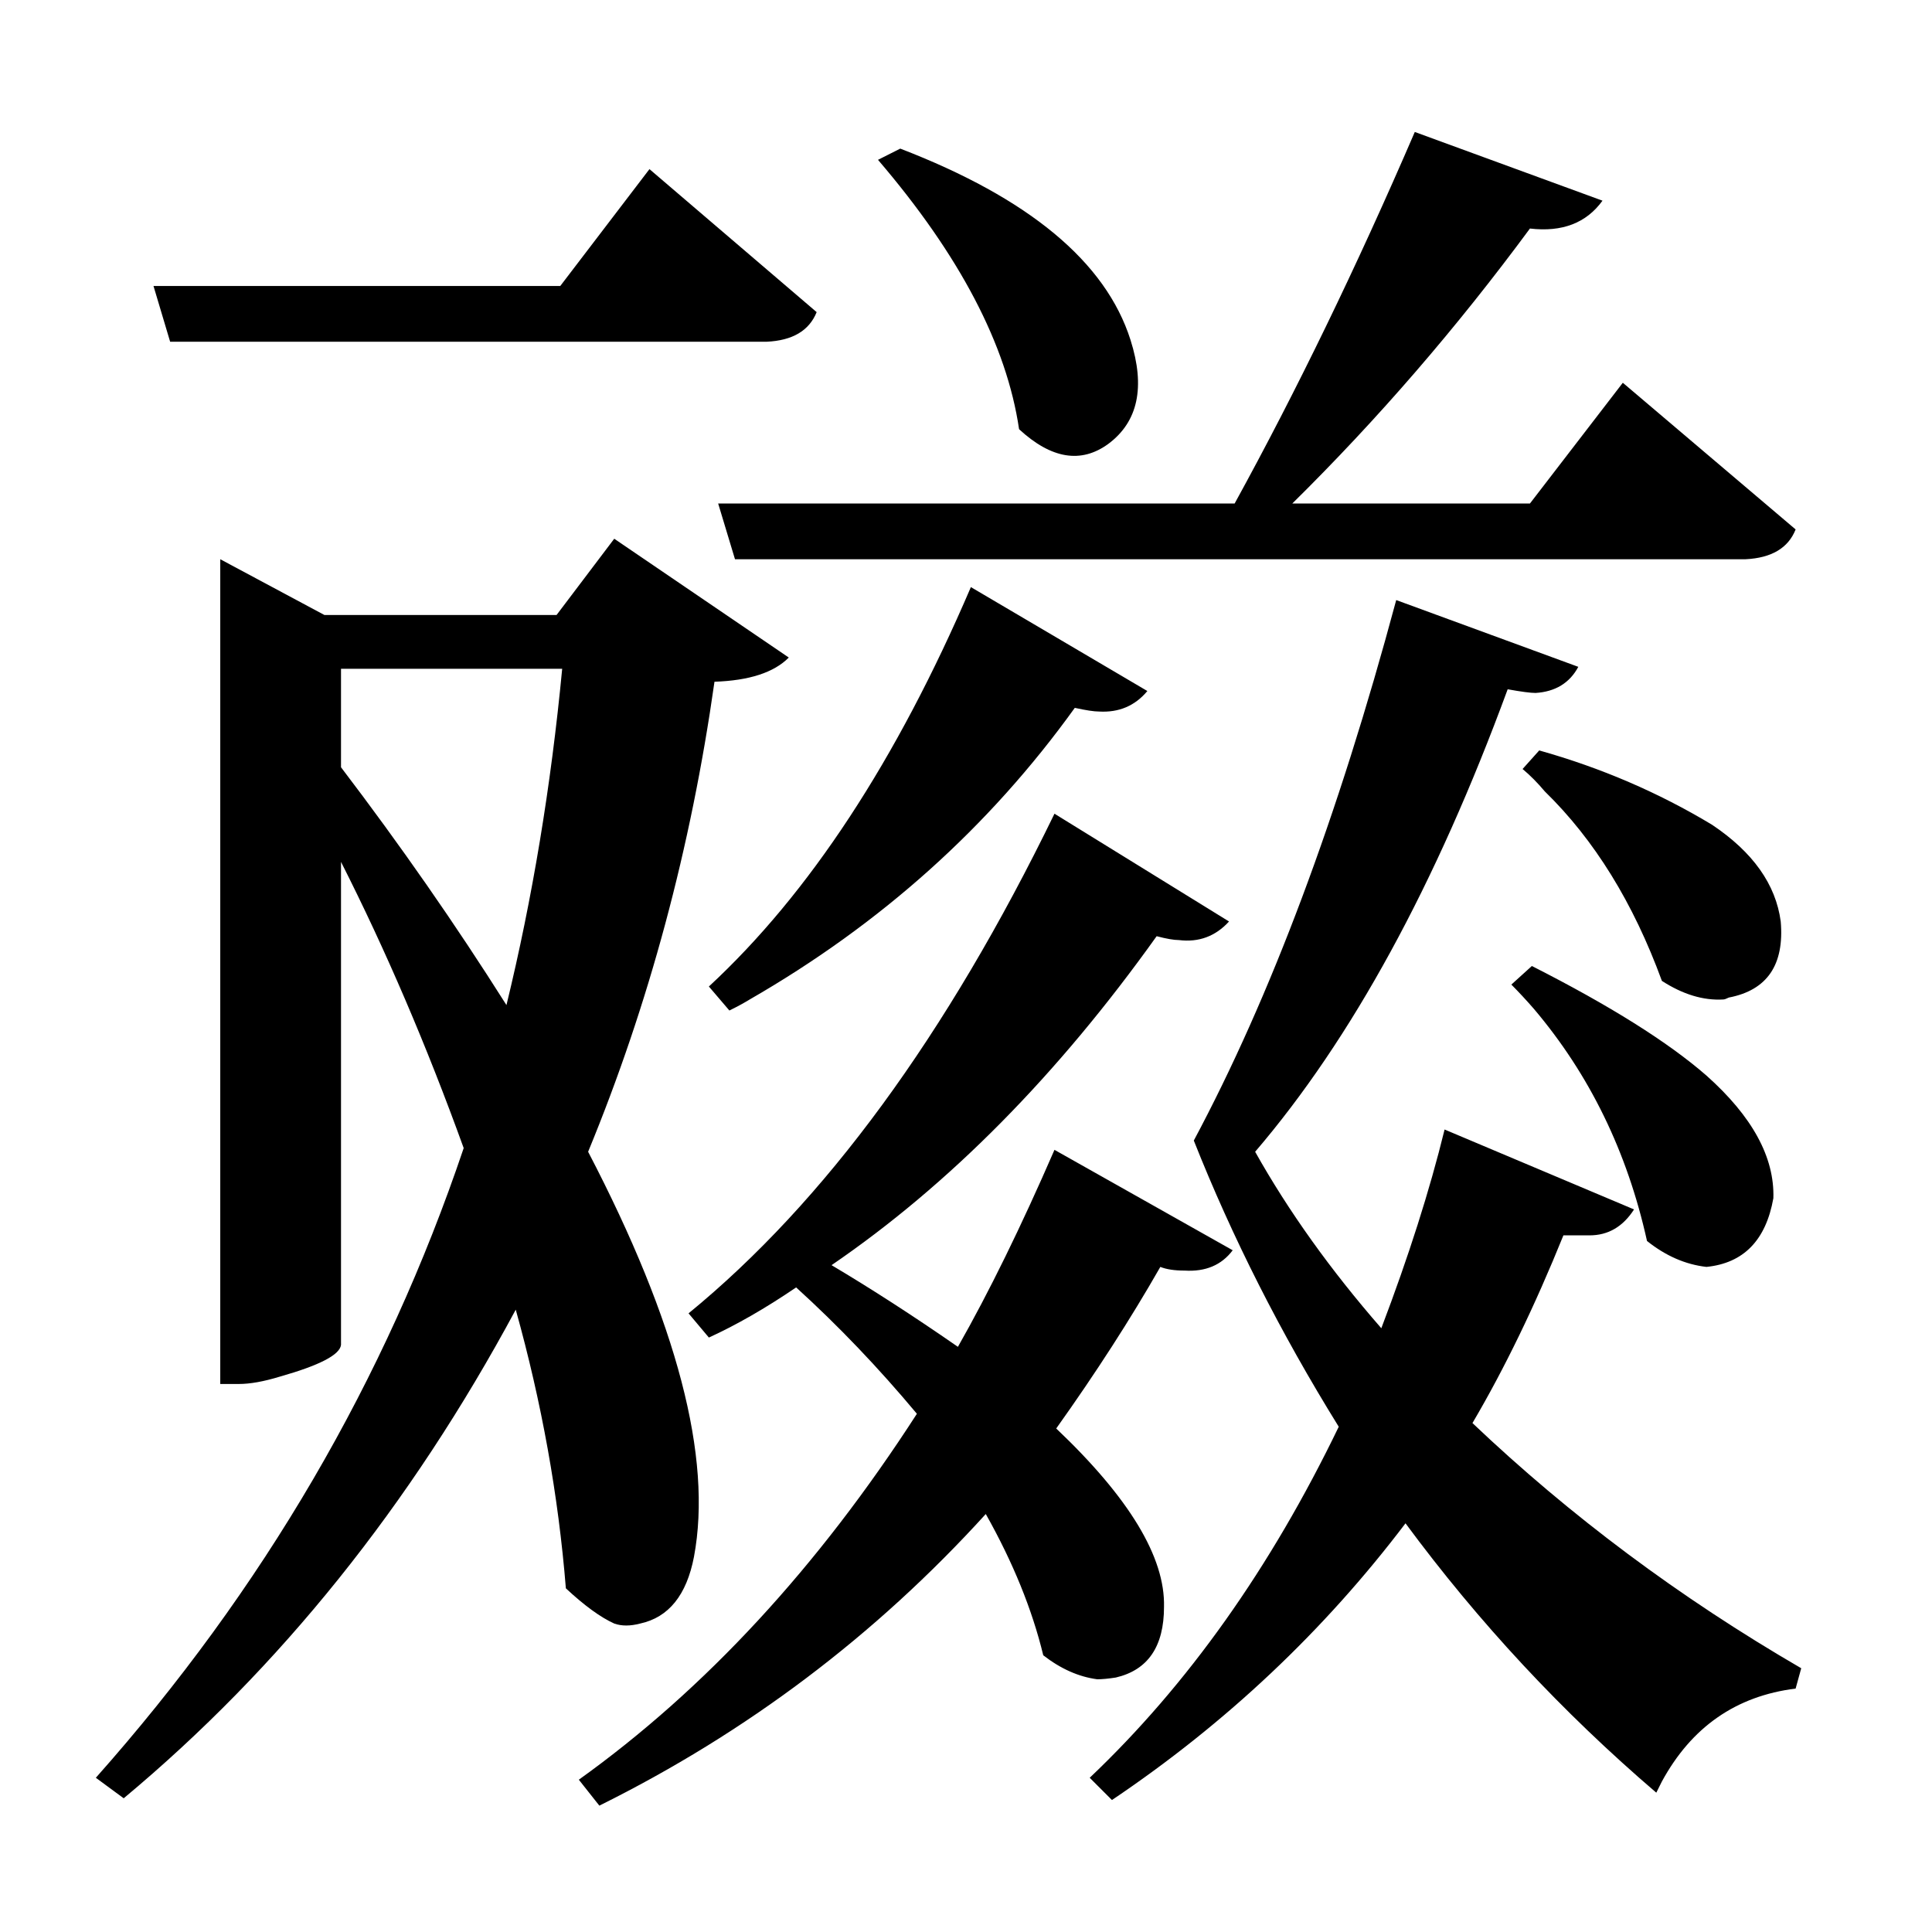 <?xml version="1.0" encoding="UTF-8"?>
<svg xmlns="http://www.w3.org/2000/svg" xmlns:xlink="http://www.w3.org/1999/xlink" width="156pt" height="156pt" viewBox="0 0 156 156" version="1.1">
<defs>
<g>
<symbol overflow="visible" id="glyph0-0">
<path style="stroke:none;" d=""/>
</symbol>
<symbol overflow="visible" id="glyph0-1">
<path style="stroke:none;" d="M 55.047 -92.844 L 96.75 -92.844 C 101.75 -101.945 106.598 -111.945 111.297 -122.844 L 126.453 -117.297 C 125.148 -115.492 123.195 -114.742 120.594 -115.047 C 114.695 -107.047 108.301 -99.645 101.406 -92.844 L 120.594 -92.844 L 128.094 -102.594 L 142.047 -90.75 C 141.453 -89.25 140.102 -88.445 138 -88.344 L 56.406 -88.344 Z M 69.75 -121.5 C 80.145 -117.5 86.344 -112.348 88.344 -106.047 C 89.551 -102.242 88.953 -99.445 86.547 -97.656 C 84.348 -96.051 81.945 -96.445 79.344 -98.844 C 78.344 -105.645 74.547 -112.895 67.953 -120.594 Z M 10.797 -105.906 L 9.453 -110.406 L 42.297 -110.406 L 49.5 -119.844 L 63 -108.297 C 62.395 -106.797 61.047 -106 58.953 -105.906 Z M 46.656 -2.406 C 45.551 -2.906 44.25 -3.852 42.75 -5.25 C 42.145 -12.75 40.797 -20.25 38.703 -27.75 C 30.203 -11.945 19.648 1.203 7.047 11.703 L 4.797 10.047 C 18.297 -5.148 28.195 -22.098 34.5 -40.797 C 31.5 -49.098 28.195 -56.801 24.594 -63.906 L 24.594 -24.906 C 24.5 -24.102 22.852 -23.25 19.656 -22.344 C 18.352 -21.945 17.25 -21.75 16.344 -21.75 L 14.844 -21.75 L 14.844 -88.344 L 23.25 -83.844 L 42 -83.844 L 46.656 -90 L 60.75 -80.406 C 59.551 -79.195 57.551 -78.547 54.75 -78.453 C 52.852 -65.047 49.453 -52.395 44.547 -40.5 C 51.742 -26.695 54.594 -15.797 53.094 -7.797 C 52.5 -4.703 51.051 -2.906 48.75 -2.406 C 47.945 -2.195 47.25 -2.195 46.656 -2.406 Z M 54.297 -53.844 C 62.398 -61.344 69.453 -72.094 75.453 -86.094 L 89.703 -77.703 C 88.703 -76.504 87.398 -75.953 85.797 -76.047 C 85.398 -76.047 84.75 -76.145 83.844 -76.344 C 76.945 -66.75 68.195 -58.898 57.594 -52.797 C 57.094 -52.492 56.547 -52.195 55.953 -51.906 Z M 115.953 -18.594 C 123.848 -11.094 132.695 -4.492 142.5 1.203 L 142.047 2.844 C 137.242 3.445 133.645 5.945 131.25 10.344 C 131.051 10.75 130.898 11.051 130.797 11.25 C 123.203 4.75 116.453 -2.5 110.547 -10.5 C 103.953 -1.801 96.051 5.645 86.844 11.844 L 85.047 10.047 C 92.953 2.547 99.656 -6.898 105.156 -18.297 C 100.445 -25.898 96.547 -33.602 93.453 -41.406 C 99.648 -53 105.098 -67.547 109.797 -85.047 L 124.5 -79.656 C 123.801 -78.352 122.648 -77.648 121.047 -77.547 C 120.648 -77.547 119.898 -77.645 118.797 -77.844 C 112.992 -62.051 106.195 -49.602 98.406 -40.5 C 101.102 -35.695 104.5 -30.945 108.594 -26.25 C 110.801 -32.051 112.504 -37.398 113.703 -42.297 L 129 -35.844 C 128.102 -34.445 126.906 -33.75 125.406 -33.75 L 123.297 -33.75 C 120.992 -28.051 118.547 -23 115.953 -18.594 Z M 24.594 -71.547 C 29.395 -65.242 33.848 -58.844 37.953 -52.344 C 40.047 -60.945 41.547 -70 42.453 -79.5 L 24.594 -79.5 Z M 140.844 -59.094 C 141.145 -55.594 139.75 -53.547 136.656 -52.953 C 136.445 -52.848 136.297 -52.797 136.203 -52.797 C 134.598 -52.703 132.945 -53.203 131.25 -54.297 C 128.945 -60.598 125.797 -65.695 121.797 -69.594 C 121.203 -70.301 120.602 -70.906 120 -71.406 L 121.344 -72.906 C 126.344 -71.5 130.992 -69.5 135.297 -66.906 C 138.598 -64.695 140.445 -62.094 140.844 -59.094 Z M 85.656 2.094 C 84.156 1.895 82.703 1.25 81.297 0.156 C 80.398 -3.551 78.852 -7.352 76.656 -11.25 C 67.75 -1.445 57.348 6.398 45.453 12.297 L 43.797 10.203 C 53.992 2.898 63.094 -6.945 71.094 -19.344 C 68 -23.051 64.75 -26.453 61.344 -29.547 C 58.844 -27.848 56.492 -26.5 54.297 -25.5 L 52.656 -27.453 C 63.656 -36.453 73.504 -49.898 82.203 -67.797 L 96.297 -59.094 C 95.203 -57.895 93.852 -57.395 92.25 -57.594 C 91.852 -57.594 91.254 -57.695 90.453 -57.906 C 82.453 -46.695 73.703 -37.844 64.203 -31.344 C 67.398 -29.445 70.801 -27.25 74.406 -24.75 C 76.906 -29.145 79.504 -34.445 82.203 -40.656 L 96.594 -32.547 C 95.695 -31.348 94.398 -30.801 92.703 -30.906 C 91.898 -30.906 91.25 -31.004 90.75 -31.203 C 88.352 -27.004 85.551 -22.656 82.344 -18.156 C 88.25 -12.551 91.148 -7.75 91.047 -3.75 C 91.047 -0.551 89.75 1.348 87.156 1.953 C 86.551 2.047 86.051 2.094 85.656 2.094 Z M 134.844 -46.656 C 138.551 -43.352 140.352 -40.051 140.25 -36.75 C 139.645 -33.352 137.844 -31.504 134.844 -31.203 C 133.145 -31.398 131.547 -32.098 130.047 -33.297 C 128.453 -40.492 125.406 -46.742 120.906 -52.047 C 120.301 -52.742 119.695 -53.395 119.094 -54 L 120.75 -55.5 C 127.051 -52.301 131.75 -49.352 134.844 -46.656 Z M 134.844 -46.656 "/>
</symbol>
</g>
</defs>
<g id="surface416">
<rect x="0" y="0" width="156" height="156" style="fill:rgb(100%,100%,100%);fill-opacity:0;stroke:none;"/>
<g style="fill:rgb(0%,0%,0%);fill-opacity:1;">
  <use xlink:href="#glyph0-1" x="2.941" y="133.5"/>
</g>
</g>
</svg>
